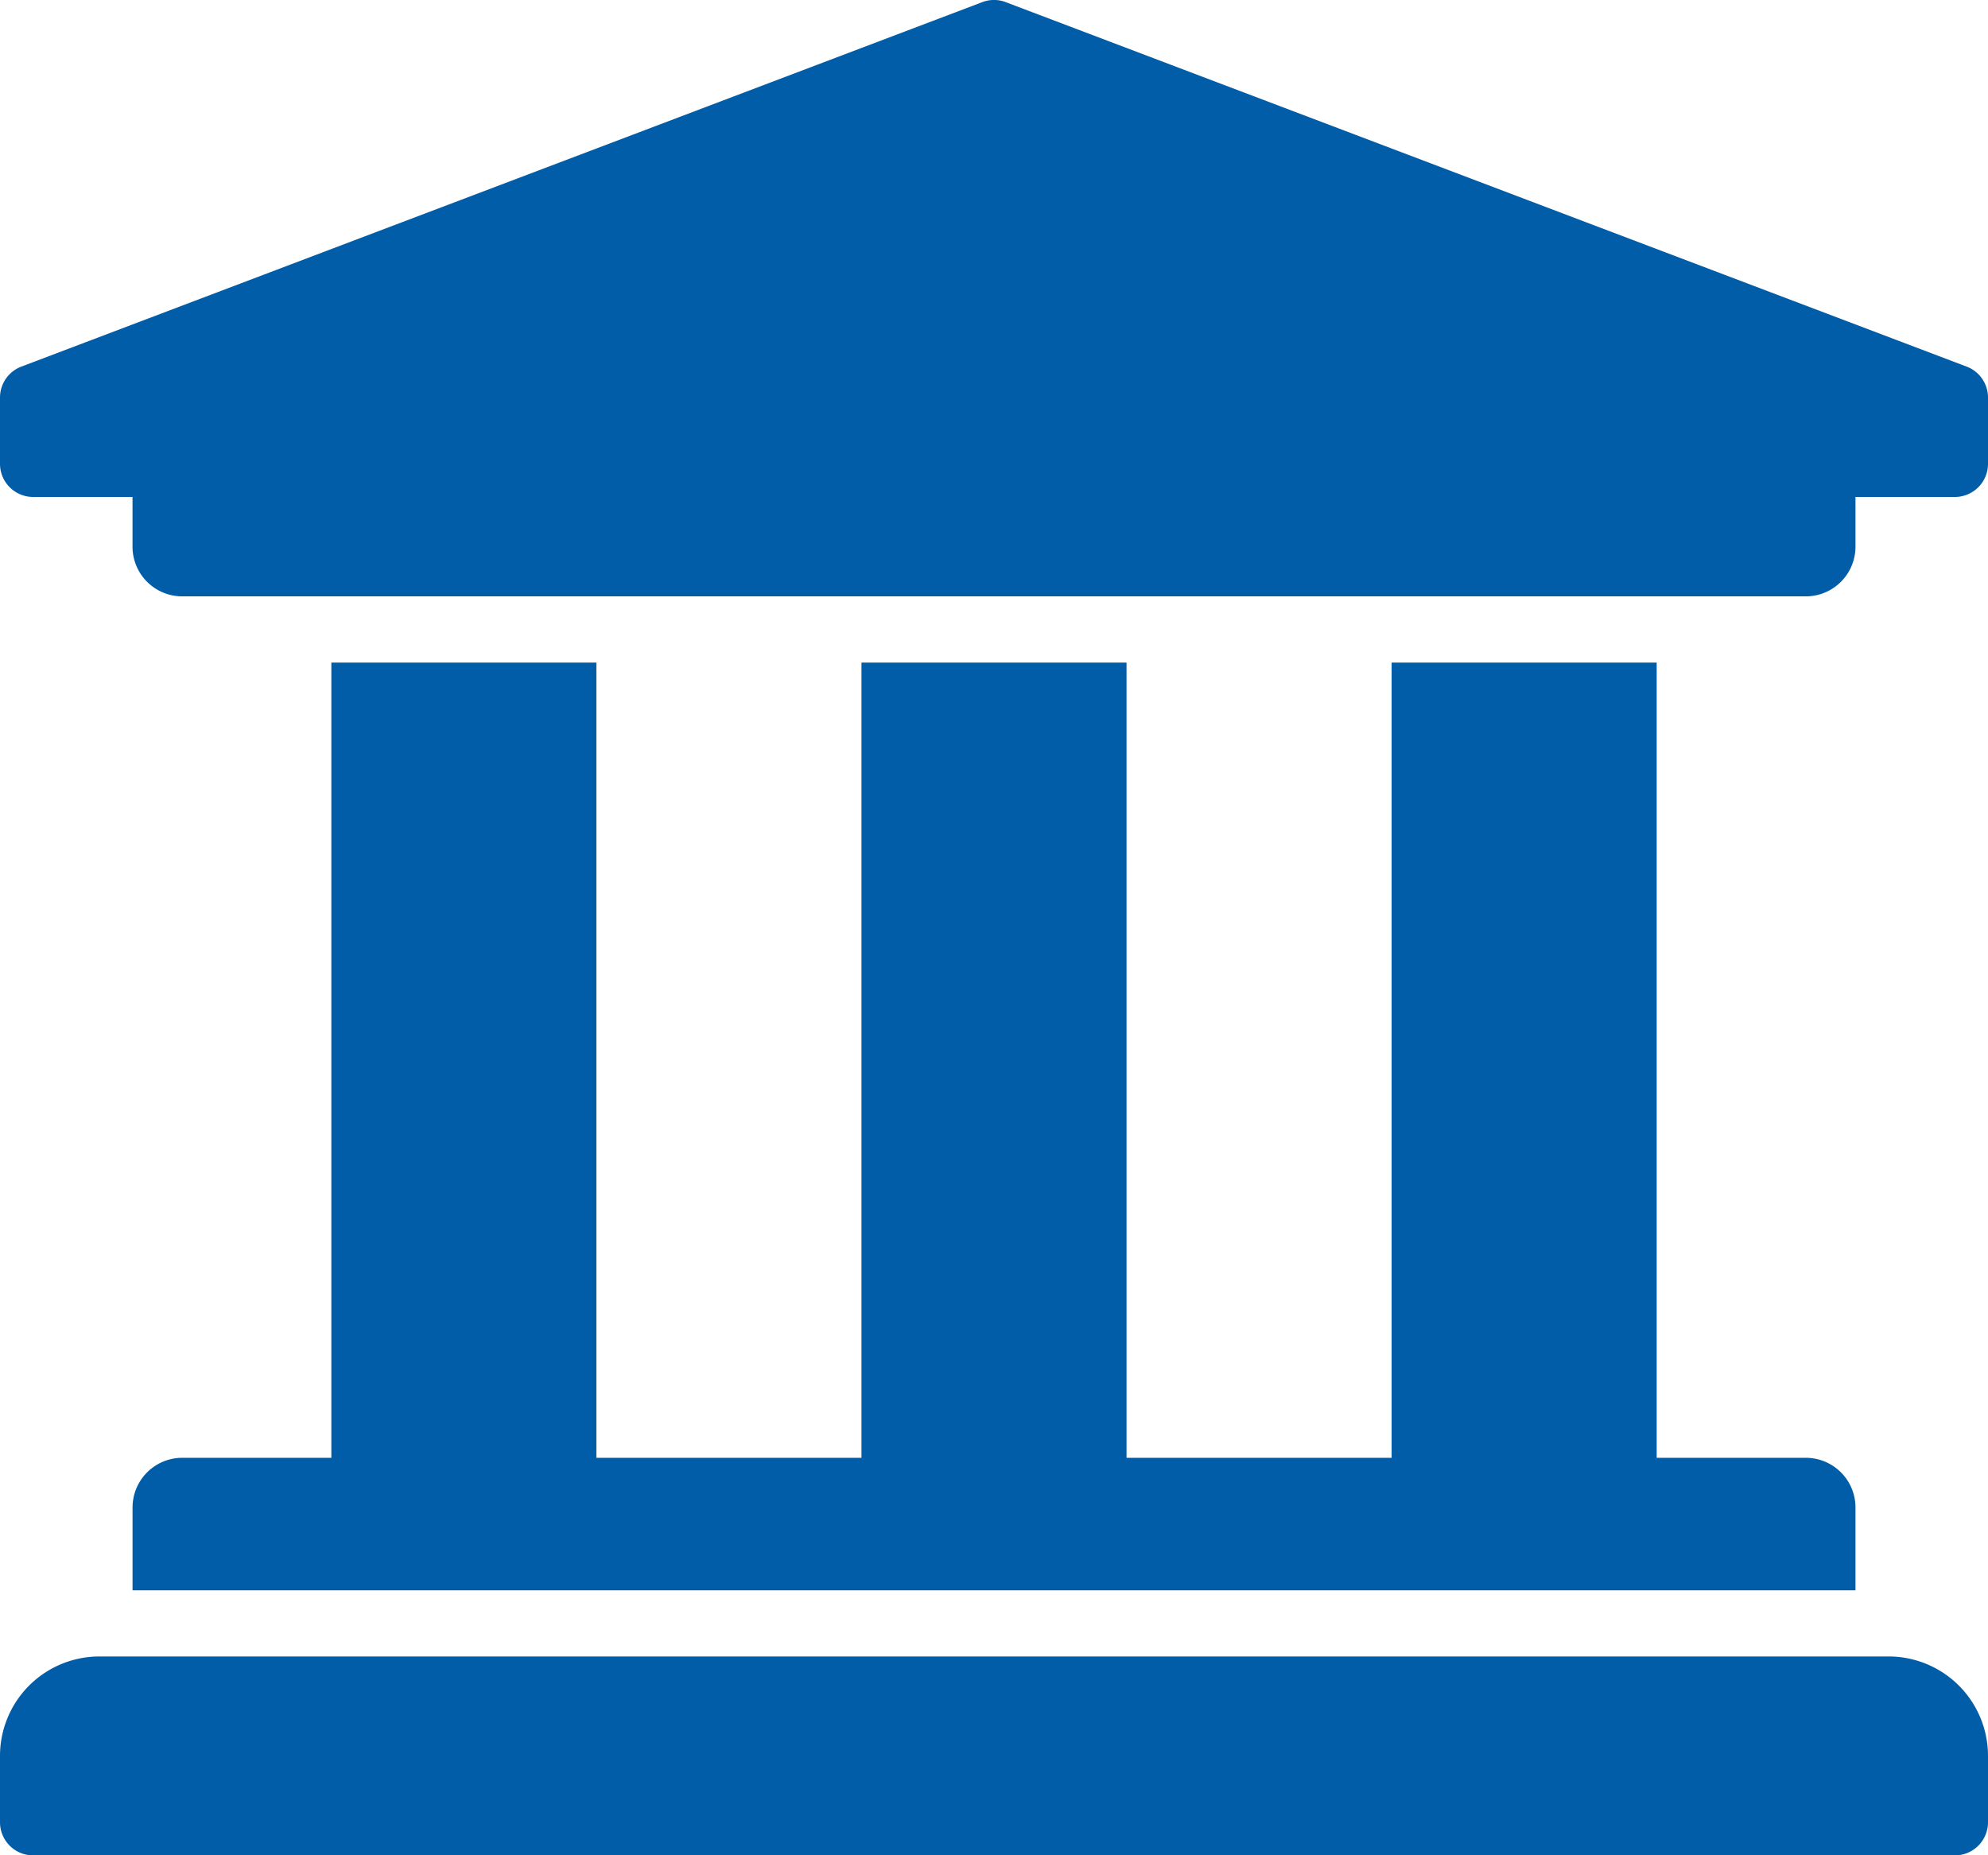<?xml version="1.0" encoding="UTF-8"?>
<svg xmlns="http://www.w3.org/2000/svg" width="53.451" height="49.888" viewBox="0 0 53.451 49.888">
  <defs>
    <style>.a{fill:#025da8;}</style>
  </defs>
  <path class="a" d="M69.451,42.69v1.782a.891.891,0,0,1-.891.891H65.888V46.7a1.336,1.336,0,0,1-1.336,1.336H20.9A1.336,1.336,0,0,1,19.563,46.7V45.363H16.891A.891.891,0,0,1,16,44.472V42.69a.891.891,0,0,1,.55-.823l25.835-9.8a.89.89,0,0,1,.681,0l25.835,9.8A.891.891,0,0,1,69.451,42.69ZM66.779,76.542H18.673A2.673,2.673,0,0,0,16,79.215V81a.891.891,0,0,0,.891.891H68.56A.891.891,0,0,0,69.451,81V79.215A2.673,2.673,0,0,0,66.779,76.542ZM24.909,49.817V71.2H20.9a1.336,1.336,0,0,0-1.336,1.336v2.227H65.888V72.534A1.336,1.336,0,0,0,64.551,71.2H60.543V49.817H53.416V71.2H46.289V49.817H39.162V71.2H32.035V49.817Z" transform="translate(-16 -32)"></path>
</svg>
